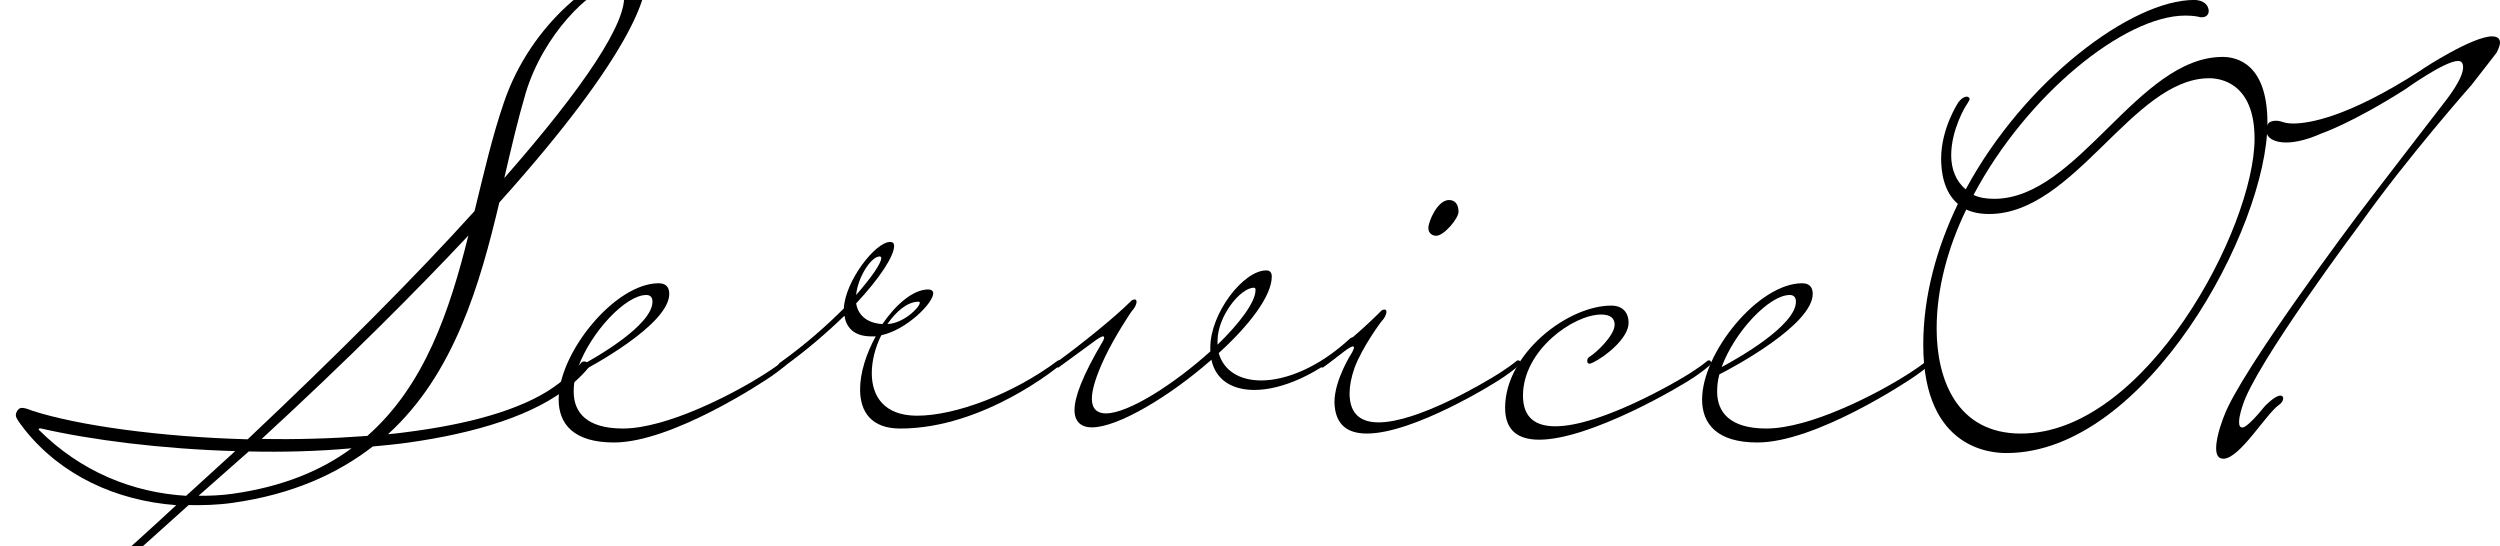 <?xml version="1.0" encoding="UTF-8"?>
<svg id="b" data-name="レイヤー 2" xmlns="http://www.w3.org/2000/svg" width="89.512" height="19.558" viewBox="0 0 89.512 19.558">
  <g id="c" data-name="サービス紹介">
    <g>
      <g>
        <path d="M20.621,13.403c-.06.22-.08.42-.08.62,0,.74.46,1.32,1.761,1.32,1.56,0,3.94-1.22,5.121-1.98.22-.14.42-.28.62-.44.02-.02.04-.02.06-.02.06,0,.08.06.08.08s-.02.08-.08.12c0,0-.18.16-.5.38-.26.18-3.541,2.36-5.621,2.36-1.44,0-1.98-.66-1.98-1.54,0-1.68,2.021-4.161,3.581-4.161.24,0,.38.12.38.38,0,1.1-2.821,2.621-3.341,2.881ZM20.701,13.143c.64-.34,2.661-1.5,2.661-2.341,0-.16-.08-.24-.22-.24-.74,0-1.98,1.32-2.44,2.581Z" fill="#000" stroke-width="0"/>
        <path d="M27.873,13.063c0-.04.06-.08.06-.08.92-.66,1.681-1.34,2.281-1.94.04-.96,1.12-2.38,1.66-2.38.08,0,.14.04.14.14,0,.36-.5,1.14-1.36,2.061.06.38.34.7.94.74.48-.7,1.1-1.24,1.64-1.24.12,0,.18.06.18.14,0,.34-.94,1.3-1.86,1.5-.22.44-.34.92-.34,1.36,0,.82.44,1.52,1.621,1.52,1.38,0,3.44-.78,5.021-1.96.02-.02.04-.02.06-.02.06,0,.08.06.08.08s-.02.08-.08.12c0,0-2.681,2.24-5.681,2.24-1.04,0-1.44-.6-1.44-1.4,0-.6.22-1.28.56-1.9h-.16c-.64,0-.9-.34-.96-.74-.62.6-1.38,1.26-2.221,1.86-.1-.02-.14-.06-.14-.1ZM30.653,10.562c.56-.64.9-1.14.9-1.32,0-.04-.02-.06-.06-.06-.3,0-.78.74-.84,1.38ZM31.773,11.602c.58-.02,1.16-.6,1.16-.76,0-.02-.02-.04-.04-.04-.4,0-.8.34-1.12.8Z" fill="#000" stroke-width="0"/>
        <path d="M48.455,12.082c.04,0,.08.02.08.06s-.04.08-.14.18c-1.16,1.06-2.481,1.64-3.481,1.64-.78,0-1.38-.34-1.54-1.08-1.48,1.3-3.341,2.42-4.281,2.42-.38,0-.62-.2-.62-.62,0-.46.28-1.22,1-2.44.04-.06.06-.12.06-.16,0-.02-.02-.04-.04-.04-.04,0-.16.06-.34.2l-1.26.92c-.1-.02-.14-.06-.14-.1s.06-.08.06-.08c.86-.62,2.101-1.62,2.681-2.2,0,0,.04-.06.14-.06.04,0,.06.04.06.08,0,.1-.08.24-.14.3s-.66.98-1,1.7c-.32.68-.46,1.16-.46,1.48,0,.36.2.52.5.52.82,0,2.481-1.08,3.741-2.22v-.14c0-1.22,1.18-2.76,2.001-2.76.14,0,.2.08.2.22,0,.7-.82,1.76-1.9,2.74.18.64.76.98,1.52.98.9,0,2.081-.48,3.181-1.5.04-.04.08-.04.12-.04ZM44.894,10.302c-.48,0-1.3,1.02-1.3,1.9v.14c.78-.76,1.36-1.52,1.36-1.96,0-.06-.02-.08-.06-.08Z" fill="#000" stroke-width="0"/>
        <path d="M47.36,13.163c-.1-.02-.14-.06-.14-.1s.06-.08.06-.08c.86-.62,1.581-1.26,2.161-1.84,0,0,.04-.06.14-.06.04,0,.06.04.06.08,0,.1-.08.24-.14.3s-.72.96-1,1.7c-.12.34-.18.66-.18.92,0,.76.42,1.04,1.04,1.04,1.38,0,3.721-1.38,4.321-1.76.22-.14.42-.28.62-.44.02-.02.04-.02.06-.02.06,0,.08.06.08.08s-.02.08-.08.12c0,0-.18.16-.5.38-.3.22-3.241,2.04-4.921,2.04-.68,0-1.141-.3-1.161-1.12,0-.8.601-1.74.64-1.8.02-.06.06-.12.06-.16,0-.02-.02-.04-.04-.04-.04,0-.16.06-.34.2-.24.18-.48.38-.74.56ZM52.222,7.582c0,.24-.52.86-.8.86-.1,0-.28-.06-.28-.28,0-.22.32-1.0.74-1.0.22,0,.34.16.34.42Z" fill="#000" stroke-width="0"/>
        <path d="M55.69,15.263c1.601,0,4.321-1.58,4.821-1.9.22-.14.42-.28.62-.44.02-.02.04-.02.06-.02.06,0,.08.06.08.08s-.02.08-.08.12c0,0-.18.16-.5.38-.52.36-3.761,2.26-5.581,2.26-.72,0-1.22-.3-1.22-1.14,0-1.94,2.241-3.661,3.801-3.661.4,0,.62.24.62.62,0,.54-.82,1.2-1.28,1.42-.04.02-.1.04-.12.04-.06,0-.08-.04-.08-.1,0-.06.02-.12.1-.16.2-.12.88-.74.88-1.14,0-.2-.12-.36-.48-.36-1,0-2.801,1.28-2.801,2.901,0,.82.48,1.1,1.16,1.1Z" fill="#000" stroke-width="0"/>
        <path d="M61.562,13.403c-.06.22-.08.42-.08.62,0,.74.46,1.32,1.761,1.32,1.56,0,3.94-1.22,5.121-1.98.22-.14.42-.28.62-.44.02-.02.04-.02.06-.02.06,0,.08.06.08.08s-.02.08-.08.12c0,0-.18.16-.5.38-.26.18-3.541,2.36-5.621,2.36-1.44,0-1.98-.66-1.98-1.54,0-1.68,2.021-4.161,3.581-4.161.24,0,.38.12.38.38,0,1.1-2.821,2.621-3.341,2.881ZM61.642,13.143c.64-.34,2.661-1.5,2.661-2.341,0-.16-.08-.24-.22-.24-.74,0-1.98,1.32-2.44,2.581Z" fill="#000" stroke-width="0"/>
        <path d="M70.102,7.301c-.52-.44-.6-1.18-.6-1.62,0-1.1.62-2.021.62-2.021,0,0,.14-.2.3-.2.04,0,.1.04.1.08s-.04.1-.1.2c-.04.04-.56.9-.56,1.82,0,.48.16.92.52,1.22,2.101-3.901,5.941-6.782,8.182-6.782.16,0,.5.06.52.4,0,.06-.04.22-.24.22-.04,0-.08,0-.14-.02,0,0-.16-.04-.46-.04-2.181,0-5.682,2.841-7.582,6.421.2.1.46.14.74.14,3.001,0,5.141-5.081,8.182-5.081.5,0,1.601.24,1.601,2.361,0,3.761-4.341,11.822-9.342,11.822-.44,0-2.981-.06-2.981-3.881,0-1.74.48-3.461,1.24-5.041ZM72.362,15.523c4.481,0,8.362-7.382,8.362-10.562,0-2.02-1.26-2.16-1.621-2.16-2.741,0-4.821,4.861-7.882,4.861-.34,0-.6-.06-.82-.16-.66,1.36-1.06,2.841-1.06,4.261,0,1.82.72,3.761,3.021,3.761Z" fill="#000" stroke-width="0"/>
        <path d="M79.609,16.424c-.2,0-.26-.16-.26-.38,0-.46.28-1.14.28-1.14.58-1.6,4.761-7.161,4.761-7.161.54-.72,3.241-4.221,3.241-4.221.46-.62.56-.94.56-1.12,0-.2-.12-.22-.18-.22-.48,0-1.9,1.02-1.9,1.02-1.92,1.22-3.001,1.58-3.001,1.58-.58.26-1.0.32-1.26.32-.38,0-.7-.14-.7-.42,0-.2.04-.36.36-.36.24.02.26.1.6.1.56,0,1.96-.22,4.561-1.9.1-.08,1.86-1.22,2.561-1.22.12,0,.28.04.28.22,0,.08-.04.2-.12.36,0,0-.66.86-.9,1.16,0,0-2.3,2.601-3.961,4.941,0,0-3.821,5.101-4.241,6.561,0,0-.12.34-.12.56,0,.12.02.2.12.2,0,0,.14.06.8-.76,0,0,.36-.38.56-.38.06,0,.1.04.1.1,0,.04-.02.14-.16.24-.44.3-1.4,1.92-1.98,1.92Z" fill="#000" stroke-width="0"/>
      </g>
      <path d="M20.822,12.975c.017-.023.057-.028.076-.031.099-.014.192.074.201.134.003.02.005.039-.011.062-.136.181-.366.415-.655.658-1.284,1.069-3.396,1.709-5.833,2.052-.416.058-.835.097-1.253.136-1.275.987-2.89,1.719-5.029,2.02-.535.075-1.058.088-1.564.078-.932.838-1.883,1.699-2.909,2.591-.161.144-.255.197-.314.206-.04.006-.062-.011-.068-.051-.008-.059.034-.186.051-.209.97-.864,1.902-1.702,2.796-2.534-2.164-.16-4.131-1.076-5.431-2.711-.198-.255-.299-.402-.31-.481-.017-.119.083-.274.181-.288.1-.014.226.029.419.103,1.609.521,4.555.935,7.698,1.019,3.246-3.062,5.991-5.811,8.124-8.172.334-1.36.634-2.675,1.05-3.885.985-2.906,3.411-4.62,4.52-4.776.317-.045.532.046.563.264.084.594-.408,2.704-5.246,8.09-.697,2.946-1.621,6.147-3.986,8.297.34-.028.696-.078,1.033-.125,2.159-.303,4.022-.848,5.13-1.731.309-.245.576-.505.768-.714ZM8.421,16.152c-2.617-.077-5.125-.391-6.983-.817-.04.006-.057.028-.054.048,1.504,1.506,3.367,2.254,5.282,2.369l1.755-1.6ZM7.11,17.75c.405.004.806-.012,1.223-.071,1.783-.251,3.176-.83,4.255-1.628-1.197.108-2.445.142-3.681.113l-1.797,1.586ZM13.152,15.608c2.05-1.803,2.947-4.474,3.618-7.175-1.88,2.001-4.287,4.42-7.4,7.282,1.256.026,2.543-.014,3.783-.107ZM18.056,6.374C20.93,3.102,22.479.763,22.34-.228c-.033-.238-.186-.317-.404-.287-.792.111-2.482,1.743-3.115,3.852-.274.927-.513,1.951-.765,3.037Z" fill="#000" stroke-width="0"/>
    </g>
  </g>
</svg>